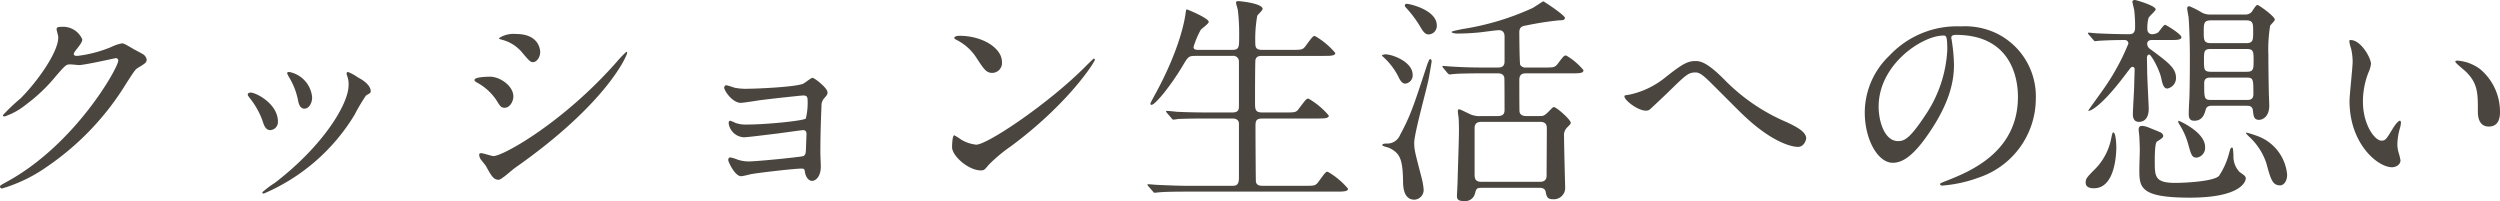 <svg height="26.97" viewBox="0 0 335.43 26.97" width="335.43" xmlns="http://www.w3.org/2000/svg"><path d="m13.02-20.25c.24 1.8-2.61 5.94-5.04 8.37a25.443 25.443 0 0 0 -2.37 2.25c0 .09.06.18.21.18a9.168 9.168 0 0 0 2.88-1.59 22.553 22.553 0 0 0 4.08-3.9c1.26-1.44 1.32-1.5 1.89-1.5.18 0 .99.09 1.17.09.72 0 4.86-.93 4.92-.93a.325.325 0 0 1 .33.33c0 .93-5.7 11.16-14.85 16.2-.93.51-1.02.57-1.02.69a.269.269 0 0 0 .27.27 20.521 20.521 0 0 0 5.97-2.88 36.684 36.684 0 0 0 10.74-11.28c1.05-1.62 1.17-1.8 1.5-2.01.99-.6 1.2-.72 1.2-1.14a1.087 1.087 0 0 0 -.57-.75c-.15-.09-.93-.51-1.11-.6-1.23-.72-1.38-.81-1.65-.81a5.6 5.6 0 0 0 -1.41.48 16.98 16.98 0 0 1 -4.56 1.2c-.12 0-.48 0-.48-.24 0-.15.09-.27.24-.48.6-.75.9-1.14.9-1.5a2.8 2.8 0 0 0 -2.79-1.68c-.24 0-.66 0-.66.3 0 .12.18.78.21.93zm38.97 6.6c0 2.58-3.51 8.22-9.9 13.11a12.812 12.812 0 0 0 -1.68 1.26.194.194 0 0 0 .18.18 26.269 26.269 0 0 0 12.21-10.59 24.457 24.457 0 0 1 1.53-2.58c.51-.3.63-.33.63-.57 0-.87-1.2-1.59-1.68-1.83a6.675 6.675 0 0 0 -1.35-.75.2.2 0 0 0 -.21.21 1.912 1.912 0 0 0 .06.27 3.042 3.042 0 0 1 .21 1.29zm-13.14.99c-.21 0-.39.09-.39.27 0 .09.06.18.21.39a10.73 10.73 0 0 1 1.74 3.03c.21.66.42 1.35 1.08 1.35a1.091 1.091 0 0 0 1.02-1.14c0-2.4-2.94-3.9-3.66-3.9zm5.19-2.76c-.15-.03-.3.06-.3.15a3.39 3.39 0 0 0 .33.66 9.416 9.416 0 0 1 1.11 2.85c.09.51.24 1.26.9 1.26.54 0 1.02-.66 1.02-1.53a3.8 3.8 0 0 0 -3.06-3.39zm28.08 14.46c.39 0 1.83-1.35 2.19-1.59 12.42-8.7 15.06-15.12 15.06-15.45a.11.11 0 0 0 -.12-.12 14.3 14.3 0 0 0 -1.29 1.35c-7.17 8.13-15.24 12.63-16.53 12.63-.24 0-1.38-.39-1.65-.39-.18 0-.27.09-.27.21a1.273 1.273 0 0 0 .18.57c.09.15.63.78.72.93.75 1.38 1.05 1.86 1.71 1.86zm-1.14-13.83c-.39 0-2.1.03-2.1.45 0 .12.18.24.27.3a7.278 7.278 0 0 1 2.73 2.49c.45.75.6.93 1.05.93.72 0 1.17-.9 1.17-1.5 0-1.47-1.83-2.67-3.12-2.67zm3.48-5.73a3.572 3.572 0 0 0 -2.31.57c0 .09.33.18.45.21a5.222 5.222 0 0 1 2.58 1.59c1.08 1.29 1.23 1.41 1.56 1.41.48 0 .96-.66.96-1.35 0-.09 0-2.43-3.24-2.43zm28.2 6.87a.329.329 0 0 0 -.27.33c0 .42 1.11 2.04 2.22 2.04.36 0 2.19-.3 2.61-.36 2.16-.27 5.58-.63 5.76-.63.45 0 .6.15.6.66a8.79 8.79 0 0 1 -.24 2.43c-.27.3-5.25.81-7.92.81a4.086 4.086 0 0 1 -1.5-.21 4.687 4.687 0 0 0 -.72-.3c-.15 0-.21.09-.21.39a2.172 2.172 0 0 0 2.04 1.83c.51 0 3.72-.42 4.53-.51 1.11-.15 3.27-.45 3.39-.45.36 0 .48.18.48.57 0 .12-.06 1.38-.06 1.62-.03.84-.03 1.11-.36 1.29-.27.12-6.18.72-7.38.72a4.83 4.83 0 0 1 -1.44-.24 4.984 4.984 0 0 0 -.99-.3c-.24 0-.27.24-.27.36 0 .24.9 2.16 1.71 2.16.33 0 1.26-.27 1.5-.3.81-.15 5.61-.72 6.6-.72.42 0 .42.09.48.48.12.69.51 1.17.96 1.17s1.17-.54 1.17-1.92c0-.27-.06-1.59-.06-1.89 0-1.98.06-4.23.15-6.21a1.519 1.519 0 0 1 .3-.99c.42-.48.51-.57.51-.87 0-.6-1.77-1.95-2.01-1.95-.21 0-1.05.72-1.29.81-1.23.45-6.36.66-7.47.66a7.435 7.435 0 0 1 -1.74-.15 9.24 9.24 0 0 0 -1.08-.33zm36.99-3.15c0-1.77-2.52-3.48-5.73-3.48-.42 0-.66.15-.66.27s.15.21.27.27a6.757 6.757 0 0 1 2.73 2.46c.99 1.5 1.29 1.98 2.1 1.98a1.325 1.325 0 0 0 1.29-1.5zm12.48-.27a.193.193 0 0 0 -.15-.15c-.06 0-.9.84-1.38 1.32-4.98 4.92-12.93 10.23-14.4 10.23a4.966 4.966 0 0 1 -2.04-.69 7.469 7.469 0 0 0 -.9-.57c-.27 0-.3 1.38-.3 1.59 0 1.2 2.22 3.12 3.84 3.12.45 0 .51-.06 1.08-.75a20.948 20.948 0 0 1 2.94-2.46c7.8-5.76 11.31-11.37 11.31-11.64zm13.98-1.32c-.39 0-.75 0-.75-.39a11.522 11.522 0 0 1 .96-2.28c.12-.18 1.08-.84 1.08-1.08 0-.51-2.88-1.68-2.94-1.68s-.12.06-.18.63c-.09.6-.66 4.47-3.96 10.56-.27.48-.75 1.38-.75 1.44 0 .09.03.18.15.18.48 0 2.52-2.46 4.17-5.22.75-1.26.81-1.35 1.74-1.35h4.95a.751.751 0 0 1 .87.78v5.88c0 .48 0 .93-.9.93h-3.33c-1.41 0-2.64-.03-4.11-.09-.21-.03-1.11-.12-1.32-.12-.09 0-.12.03-.12.09 0 .03.03.06.12.18l.6.69c.09.12.15.21.27.21a5.3 5.3 0 0 0 .63-.09c.27 0 1.14-.06 3.78-.06h3.51c.69 0 .87.36.87.72v7.23c0 1.08-.45 1.08-.99 1.08h-5.73c-1.41 0-2.64-.06-4.11-.12-.21 0-1.14-.09-1.32-.09-.09 0-.12 0-.12.06s0 .06.12.21l.6.69c.09.12.15.18.24.18.12 0 .54-.06.66-.06.27-.03 1.14-.09 3.78-.09h19.92c.9 0 1.59 0 1.59-.39a10.146 10.146 0 0 0 -2.73-2.28c-.27 0-.36.15-1.26 1.38-.39.51-.54.51-1.92.51h-5.49c-.48 0-.84-.06-.96-.51-.03-.15-.06-6.6-.06-7.5 0-.72.09-1.02.96-1.02h7.26c.93 0 1.62 0 1.62-.39a10.146 10.146 0 0 0 -2.73-2.28c-.27 0-.36.12-1.29 1.35-.36.51-.51.51-1.92.51h-2.97c-.93 0-.99-.36-.99-1.29 0-.87 0-5.55.06-5.79.15-.51.57-.51.9-.51h8.22c.9 0 1.59 0 1.59-.39a10.146 10.146 0 0 0 -2.73-2.28c-.27 0-.36.12-1.26 1.35-.39.51-.54.51-1.92.51h-3.87c-.93 0-.96-.36-.96-1.14a17.887 17.887 0 0 1 .27-3.45c.09-.15.72-.72.72-.9 0-.75-3.03-1.05-3.24-1.05s-.33.06-.33.21.21.81.24.96a26.657 26.657 0 0 1 .18 3.51c0 1.5 0 1.86-.93 1.86zm37.89 8.88a3.128 3.128 0 0 1 -1.71-.33c-1.05-.51-1.17-.57-1.32-.57s-.15.21-.15.3a6.236 6.236 0 0 0 .09.69c.06.54.06 1.53.06 2.01 0 .84-.15 5.37-.18 6.54 0 .33-.09 1.95-.09 2.1 0 .57.39.66.9.66a1.357 1.357 0 0 0 1.5-.93c.21-.78.24-.84 1.02-.84h7.68c.63 0 .75.3.81.54.12.63.21.99.96.99a1.517 1.517 0 0 0 1.65-1.62c0-.06-.15-5.76-.15-6.84a1.433 1.433 0 0 1 .39-1.14c.42-.42.51-.51.51-.66 0-.42-1.92-2.1-2.25-2.1-.15 0-.18.06-.78.66-.51.51-.69.54-1.08.54h-1.86c-.36 0-.81-.09-.9-.57-.03-.15-.03-3.81-.03-4.26 0-.81.45-.9.93-.9h6.09c.99 0 1.59 0 1.59-.42a8.376 8.376 0 0 0 -2.34-1.98c-.27 0-.36.12-1.11 1.11-.39.51-.54.51-1.92.51h-2.37a.8.8 0 0 1 -.75-.36c-.09-.21-.12-3.78-.12-4.35 0-.69.33-.84.9-.93a42.936 42.936 0 0 1 4.41-.69c.54 0 .81-.06.81-.33 0-.36-2.82-2.22-2.91-2.22-.06 0-1.2.78-1.44.9a35.59 35.59 0 0 1 -9.42 2.82c-.24.06-1.44.27-1.44.39 0 .09.33.21.75.21a29.152 29.152 0 0 0 2.97-.15c.39-.03 2.22-.3 2.64-.3.6 0 .75.45.75.84v3.36c0 .81-.6.81-.96.81h-1.86c-1.41 0-2.64-.03-4.11-.12-.18 0-1.11-.09-1.32-.09-.06 0-.09.03-.09.06 0 .06 0 .06.12.21l.57.69c.12.12.18.18.27.18s.54-.06.63-.06c.3-.03 1.17-.09 3.81-.09h2.04c.57 0 .81.24.87.6.03.09.03 3.66.03 4.23 0 .36 0 .9-.9.9zm-.03 8.82c-.84 0-.9-.48-.9-.99v-6.21c0-.66.39-.84.9-.84h7.89c.9 0 .9.57.9.96 0 .9-.03 5.25-.03 6.24 0 .66-.39.84-.9.84zm-10.26-23.61a.484.484 0 0 0 .12.21 15.347 15.347 0 0 1 2.1 2.85c.42.69.72.78.99.78a1.144 1.144 0 0 0 1.08-1.2c0-2.1-3.66-2.91-4.05-2.91a.238.238 0 0 0 -.24.27zm-3.09 6.69a8.931 8.931 0 0 1 2.28 2.94c.3.6.57.81.87.81a1.108 1.108 0 0 0 .99-1.17c0-1.77-2.73-2.76-3.66-2.76-.24 0-.48.12-.48.18zm.06 12c0 .15.81.3.96.39 1.41.69 1.77 1.5 1.83 4.35 0 .78.03 2.58 1.53 2.58a1.3 1.3 0 0 0 1.23-1.41 9.056 9.056 0 0 0 -.27-1.53c-.87-3.36-.99-3.72-.99-4.71 0-1.2 1.62-7.02 1.89-8.34.06-.21.45-2.49.45-2.58 0-.18-.12-.3-.21-.3-.12 0-.36.66-.42.84-1.86 5.67-2.22 6.75-3.6 9.33a1.871 1.871 0 0 1 -1.86 1.17c-.18 0-.54.03-.54.21zm42.09-11.28c-1.02 0-1.62.21-4.14 2.22a11.389 11.389 0 0 1 -4.89 2.31c-.51.06-.57.09-.57.21 0 .51 1.77 1.92 2.91 1.92a.83.83 0 0 0 .48-.15c.06-.03 2.25-2.1 2.46-2.31 2.46-2.4 2.73-2.67 3.72-2.67.48 0 .99.39 1.68 1.05.66.63 3.87 3.87 4.59 4.56 4.47 4.29 7.17 4.38 7.44 4.38.84 0 1.11-.96 1.11-1.14 0-.87-1.23-1.53-2.64-2.19a25.657 25.657 0 0 1 -8.4-5.76c-1.98-1.98-2.97-2.43-3.75-2.43zm34.89-3.51c8.19 0 8.31 7.14 8.31 8.31 0 7.47-6.51 10.05-9.63 11.28-.75.3-.81.33-.81.42 0 .18.18.21.3.21a18.439 18.439 0 0 0 4.98-1.11 11.188 11.188 0 0 0 7.56-10.56 9.4 9.4 0 0 0 -5.22-8.73 9.773 9.773 0 0 0 -4.83-.96 12.412 12.412 0 0 0 -9.57 3.9 10.568 10.568 0 0 0 -3.33 7.65c0 3.66 1.77 6.75 3.75 6.75 1.2 0 2.73-.72 5.13-4.38 2.64-3.99 3.09-6.78 3.09-8.79a23 23 0 0 0 -.3-3.24c0-.12-.06-.24-.06-.33 0-.18.03-.42.63-.42zm-1.68.09c.39 0 .51.15.51 1.95a17.159 17.159 0 0 1 -2.94 8.73c-2.07 3.12-2.79 3.48-3.66 3.48-1.83 0-2.61-2.67-2.61-4.62 0-5.67 5.85-9.54 8.7-9.54zm40.62 9.42c.36 0 .84 0 .9.66.09.81.15 1.23.84 1.23.36 0 1.35-.33 1.35-1.92 0-.3-.06-1.56-.06-1.83-.03-1.65-.06-3.33-.06-4.98a19.871 19.871 0 0 1 .24-3.9c.09-.15.63-.66.63-.81 0-.45-2.16-1.98-2.34-1.98-.21 0-.69.87-.81.99a1.2 1.2 0 0 1 -.87.3h-4.59a2.4 2.4 0 0 1 -1.14-.24 11.487 11.487 0 0 0 -1.71-.87.265.265 0 0 0 -.3.3c0 .18.15.96.18 1.11.12 1.29.18 3.99.18 5.31 0 .24 0 4.65-.09 6.06-.03.45-.06 1.32-.06 1.68 0 .6.18.9.75.9 1.14 0 1.38-.99 1.53-1.5.12-.51.63-.51.84-.51zm.03-7.62c.93 0 .96.33.96 1.53s-.03 1.53-.96 1.53h-4.77c-.93 0-.93-.33-.93-1.53s0-1.53.93-1.53zm-.06-3.84c.96 0 .96.42.96 1.53s0 1.53-.96 1.53h-4.68c-.99 0-.99-.42-.99-1.53s0-1.53.99-1.53zm.09 7.68c.9 0 .9.24.9 2.22 0 .78-.54.78-.9.78h-4.8c-.9 0-.9-.24-.9-2.25 0-.75.54-.75.9-.75zm-10.38-5.04c1.02 0 1.62 0 1.62-.39s-2.04-1.65-2.19-1.65c-.21 0-.78.9-.93 1.02a1.567 1.567 0 0 1 -.84.24.621.621 0 0 1 -.6-.6 4.878 4.878 0 0 1 .15-1.56c.06-.24.96-.96.96-1.17 0-.51-2.67-1.26-2.76-1.26-.12 0-.36.03-.36.21s.21.96.24 1.14a18.427 18.427 0 0 1 .12 2.34c0 .9-.51.9-.9.9-1.14 0-3.09-.06-4.23-.12-.18 0-.93-.09-1.08-.09-.06 0-.12 0-.12.06s0 .06.12.21l.6.69c.09.12.15.18.24.18.12 0 .57-.06.66-.06.18 0 1.26-.09 3.36-.09a.467.467 0 0 1 .45.48 30.018 30.018 0 0 1 -3.33 6.09c-.3.45-2.04 2.82-2.04 2.88 0 .03 0 .06.03.06.06 0 1.38-.09 5.16-5.16.51-.66.57-.75.72-.75a.3.3 0 0 1 .3.27c0 .33-.06 1.83-.06 2.13 0 .63-.18 3.36-.18 3.93 0 .24 0 1.05.81 1.05 1.32 0 1.32-1.5 1.32-1.77 0-.3-.21-4.23-.21-5.04 0-.27-.03-1.53-.03-1.8 0-.33.21-.42.3-.42.27 0 1.38 2.01 1.62 3.18.18.87.36 1.38.81 1.38a1.433 1.433 0 0 0 1.17-1.41c0-1.32-.96-2.04-3.48-3.9a.867.867 0 0 1 -.39-.69c0-.12.06-.51.6-.51zm-2.79 11.73a2.725 2.725 0 0 0 -.84-.21c-.48 0-.48.33-.48.54 0 .15.09.81.09.96.03.6.06 1.2.06 1.77 0 .36-.06 2.13-.06 2.52 0 2.43 0 3.84 6.78 3.84 6.99 0 7.5-2.25 7.5-2.58 0-.27-.18-.42-.81-.84a2.974 2.974 0 0 1 -.84-2.22c-.06-.96-.06-1.08-.21-1.08-.18 0-.24.27-.36.69a10 10 0 0 1 -1.38 3.12c-.75.75-4.71.93-5.82.93-2.79 0-2.79-.84-2.79-2.94 0-.54 0-2.43.3-2.61.57-.36.84-.54.84-.75a.64.64 0 0 0 -.45-.51c-.03-.03-1.38-.57-1.53-.63zm-4.32 2.67c0-.39-.06-2.01-.42-2.01-.09 0-.18.36-.27.84a8.018 8.018 0 0 1 -2.07 3.99c-1.23 1.23-1.35 1.38-1.35 1.92 0 .66.66.75 1.11.75 2.88 0 3-4.74 3-5.49zm22.92 3.66a6.088 6.088 0 0 0 -4.02-5.19 13.075 13.075 0 0 0 -1.44-.45c-.03 0-.06 0-.06.09a4.217 4.217 0 0 0 .51.54 8.42 8.42 0 0 1 2.22 3.48c.6 2.22.84 2.97 1.86 2.97.42 0 .93-.48.93-1.44zm-11.01-3.72c0-2.01-3.51-3.51-3.54-3.51s-.06.06-.06.09c0 .15.03.21.18.45a9.45 9.45 0 0 1 1.14 2.55c.42 1.5.51 1.86 1.17 1.86a1.327 1.327 0 0 0 1.11-1.44zm19.53-14.34c-.06 0-.18.03-.18.12a4.052 4.052 0 0 0 .24 1.02 8.335 8.335 0 0 1 .21 1.74c0 .78-.42 4.47-.42 5.31 0 5.73 3.78 8.88 5.7 8.88.51 0 1.14-.33 1.14-.93a7.526 7.526 0 0 0 -.24-.99 4.049 4.049 0 0 1 -.18-1.2 8.417 8.417 0 0 1 .39-2.28 3.6 3.6 0 0 0 .09-.6c0-.12-.06-.24-.15-.24-.24 0-.75.72-.93 1.02-.9 1.5-1.02 1.65-1.53 1.65-.93 0-2.49-2.19-2.49-5.22a10.6 10.6 0 0 1 .72-3.87 4.111 4.111 0 0 0 .36-1.2c0-.81-1.35-3.21-2.73-3.21zm14.31 2.76c-.15 0-.27.06-.27.15 0 .18 1.2 1.11 1.44 1.35 1.59 1.59 1.59 2.85 1.59 5.34 0 .39 0 2.01 1.47 2.01 1.44 0 1.5-1.41 1.5-1.98a7.466 7.466 0 0 0 -2.67-5.73 5.839 5.839 0 0 0 -3.06-1.14z" fill="#4a463f" transform="translate(-5.22 25.08)"/></svg>